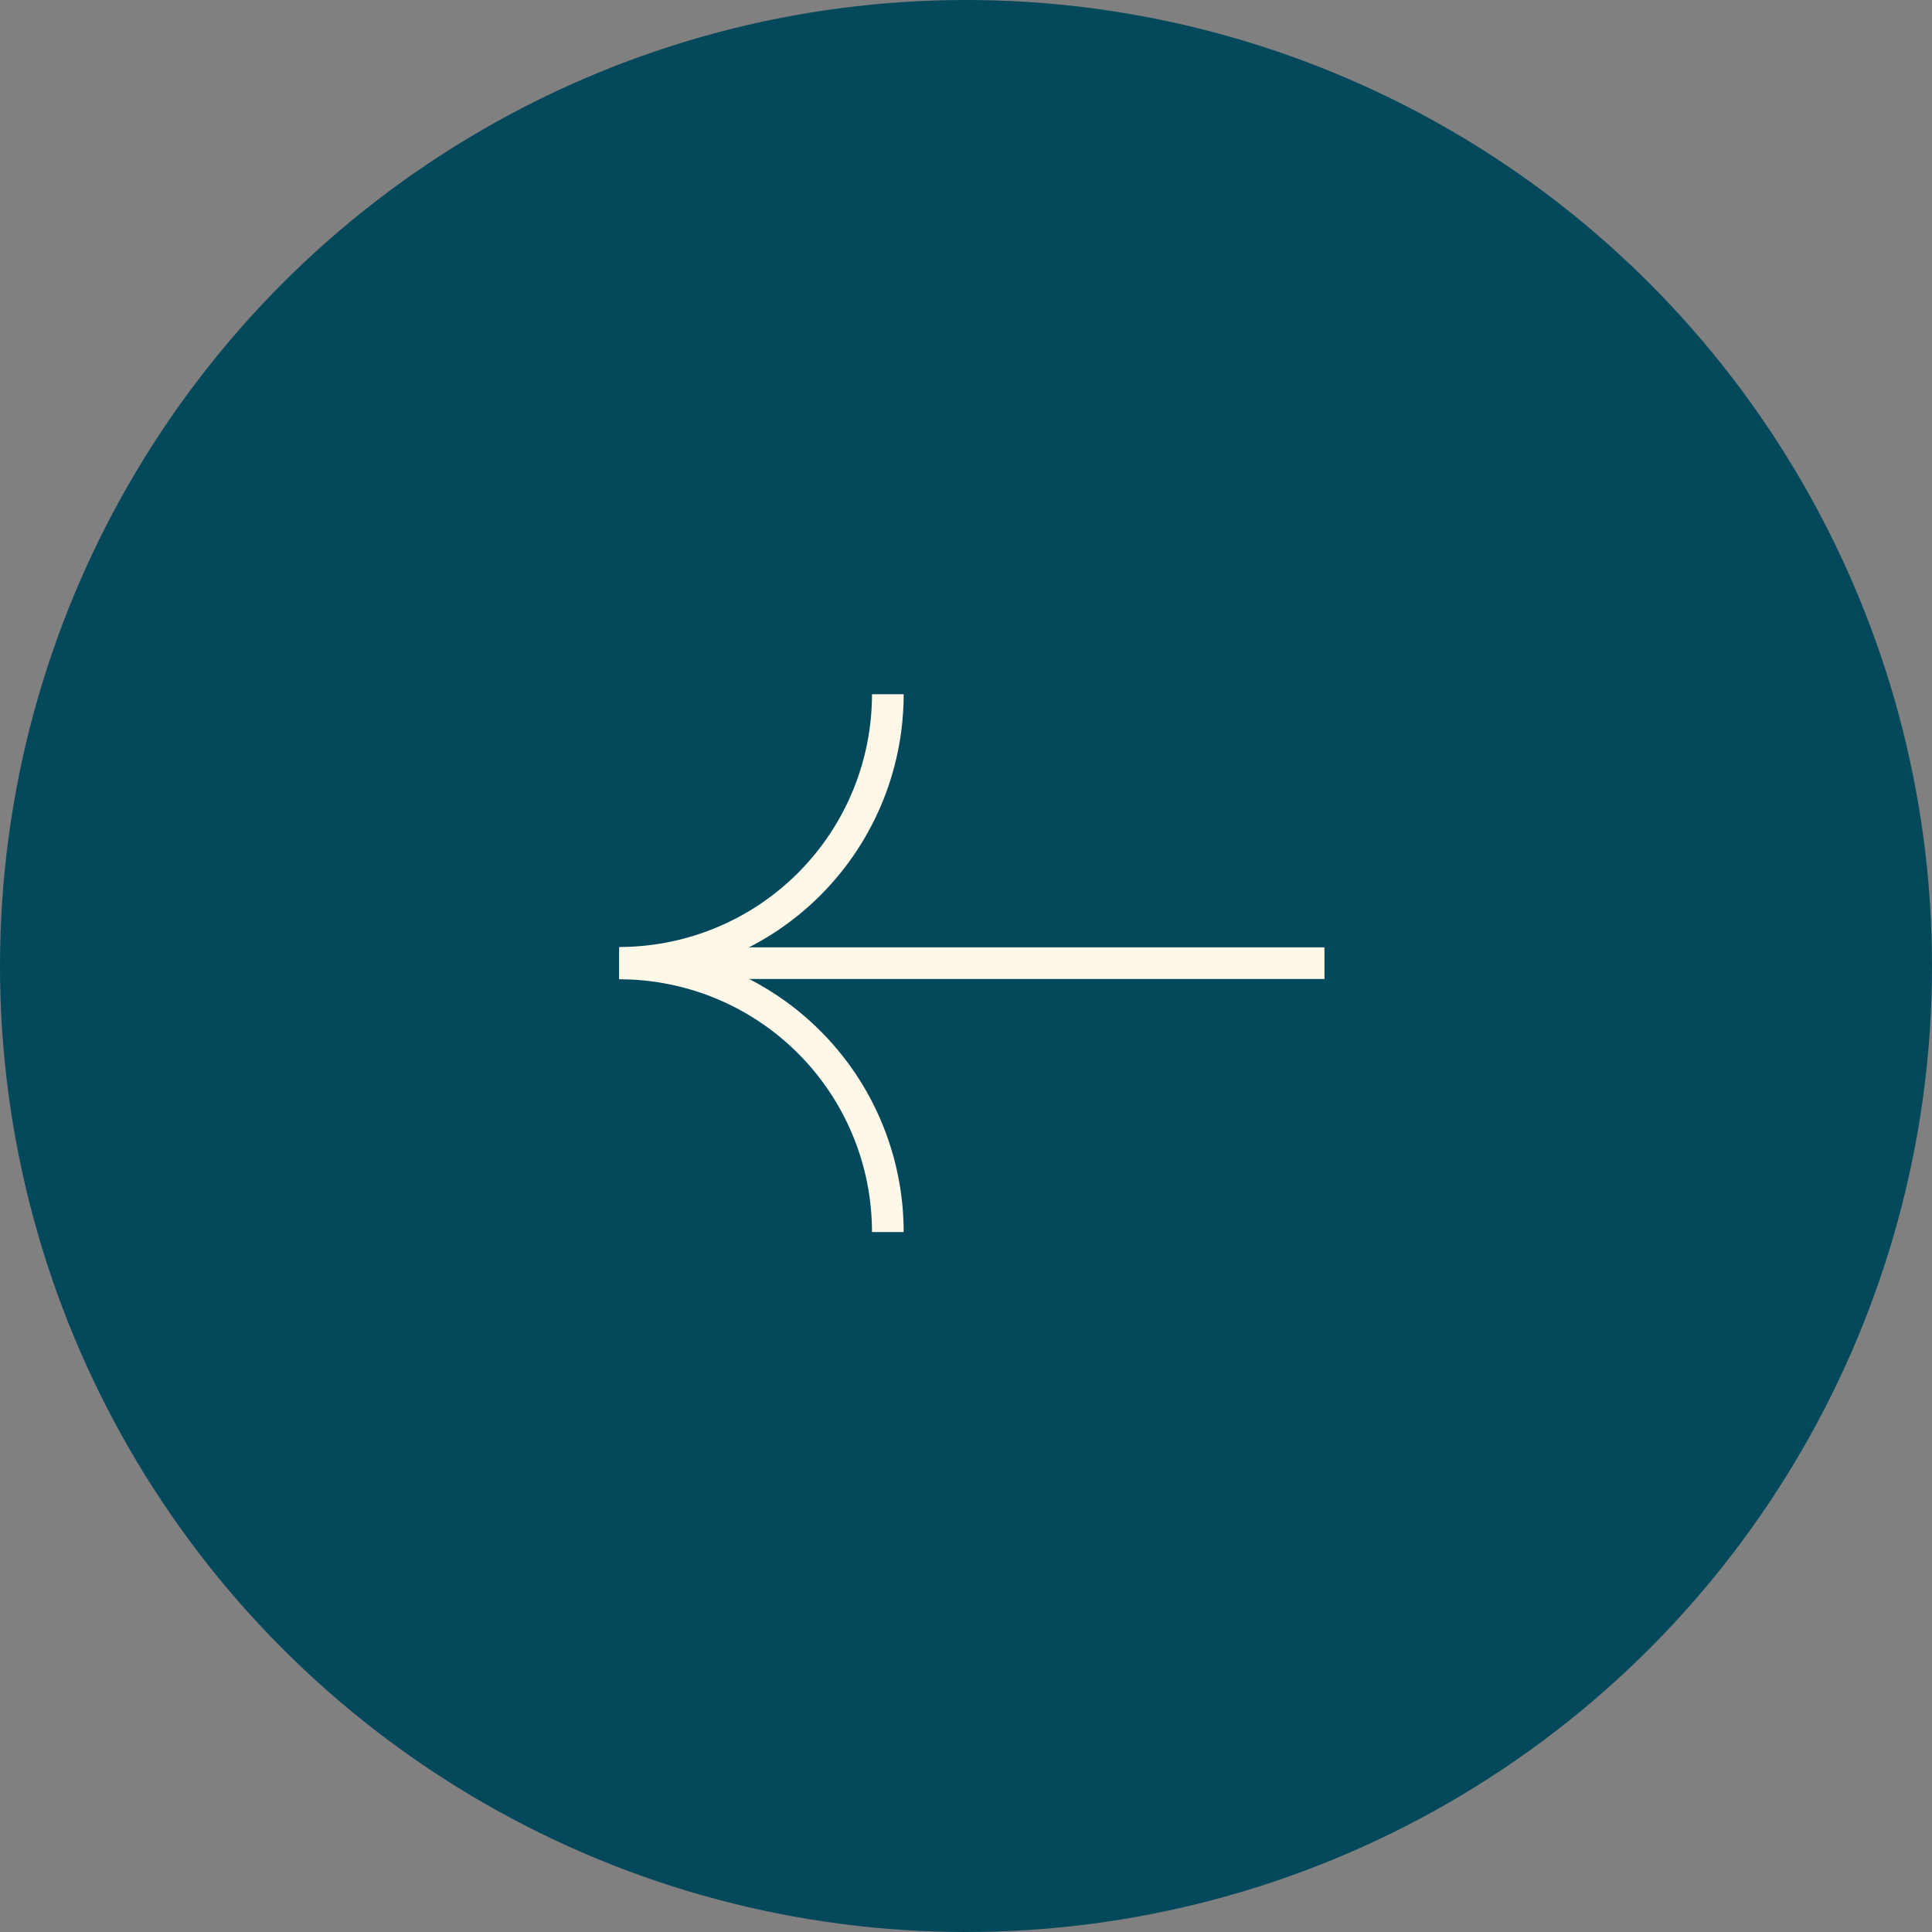 <svg xmlns="http://www.w3.org/2000/svg" xmlns:xlink="http://www.w3.org/1999/xlink" width="122" height="122" viewBox="0 0 122 122">
  <rect x="0" y="0" width="122" height="122" fill="#808080" stroke="none"/>
  <defs>
    <clipPath id="clip-path">
      <rect id="Rechteck_10" data-name="Rechteck 10" width="33.96" height="44.534" fill="none" stroke="#fef8e8" stroke-width="2"/>
    </clipPath>
  </defs>
  <g id="Gruppe_145" data-name="Gruppe 145" transform="translate(-130 -3660.07)">
    <circle id="Ellipse_3" data-name="Ellipse 3" cx="61" cy="61" r="61" transform="translate(130 3660.07)" fill="#04485c"/>
    <g id="Gruppe_34" data-name="Gruppe 34" transform="translate(213.636 3703.909) rotate(90)">
      <g id="Gruppe_3" data-name="Gruppe 3" clip-path="url(#clip-path)">
        <path id="Pfad_2" data-name="Pfad 2" d="M0,0A16.96,16.96,0,0,1,16.96,16.96" transform="translate(0 27.573)" fill="none" stroke="#fef8e8" stroke-miterlimit="10" stroke-width="2"/>
        <path id="Pfad_3" data-name="Pfad 3" d="M16.96,0A16.96,16.96,0,0,0,0,16.96" transform="translate(17 27.573)" fill="none" stroke="#fef8e8" stroke-miterlimit="10" stroke-width="2"/>
        <line id="Linie_8" data-name="Linie 8" y1="43.356" transform="translate(16.982 0)" fill="none" stroke="#fef8e8" stroke-miterlimit="10" stroke-width="2"/>
      </g>
    </g>
  </g>
</svg>

